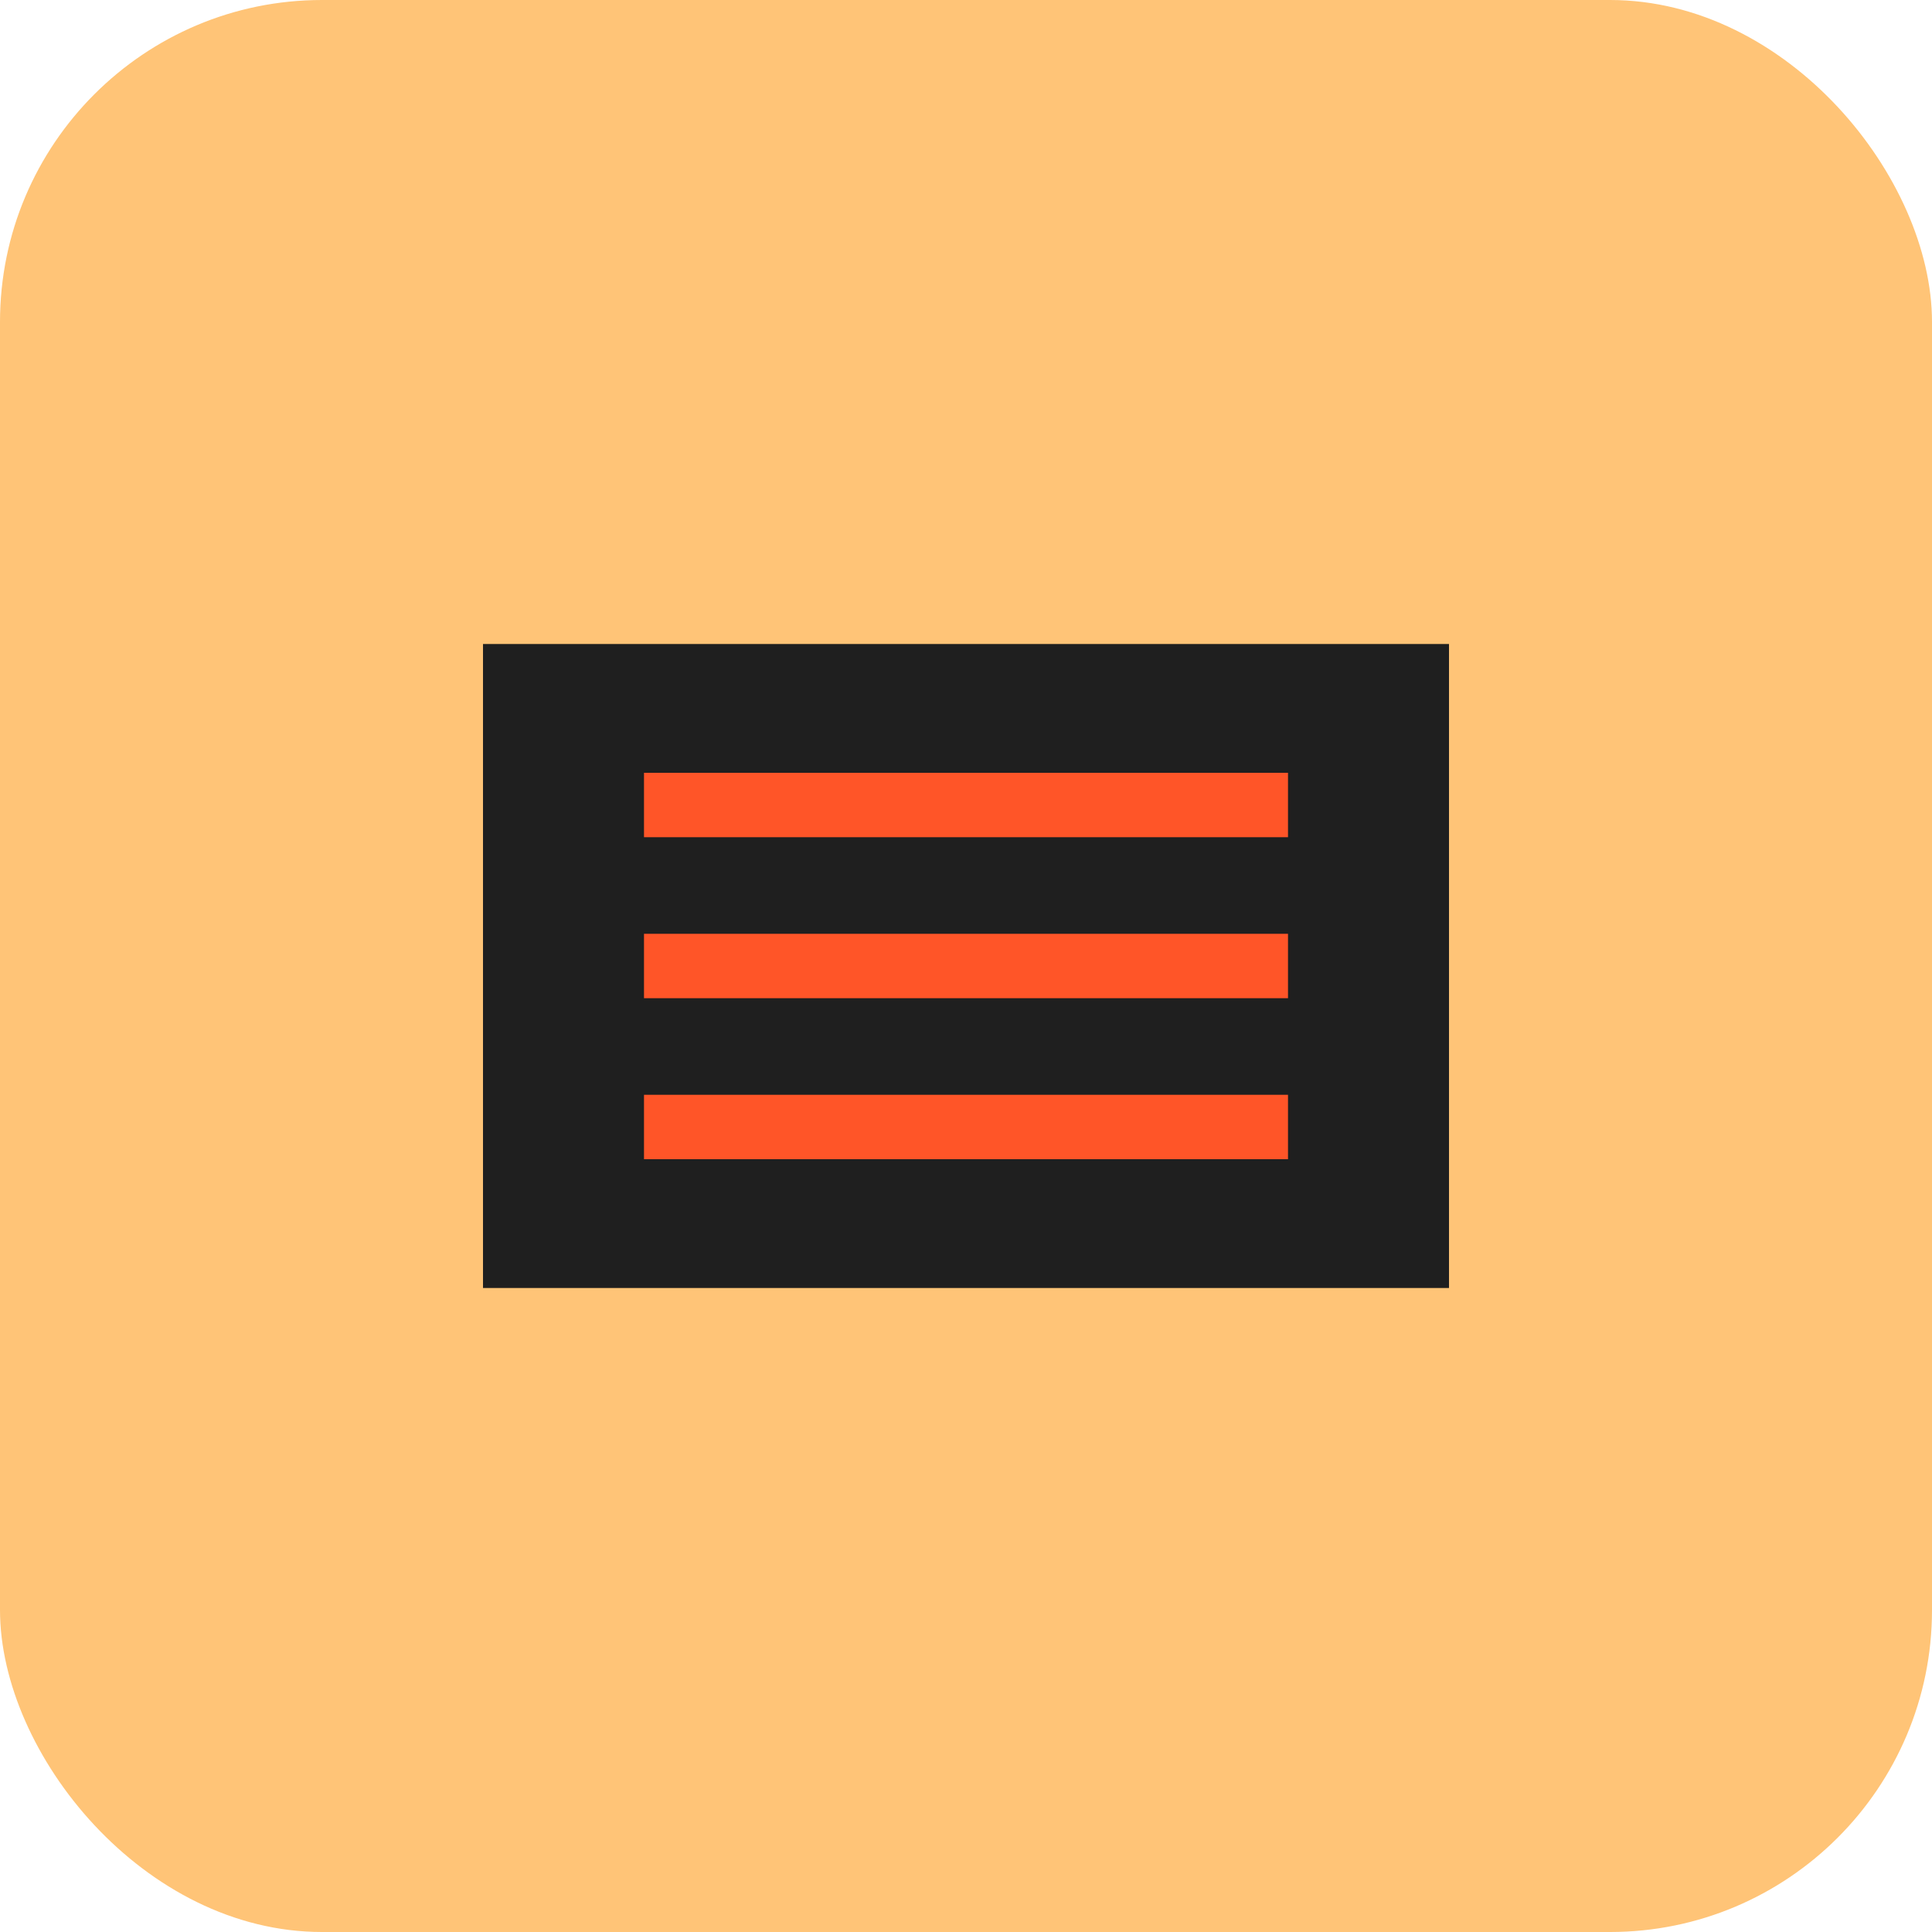 <svg width="60" height="60" viewBox="0 0 60 60" xmlns="http://www.w3.org/2000/svg">
  <rect width="60" height="60" rx="10" fill="#FFC477"/>
  <path d="M15 20 H45 V40 H15 Z" fill="#1F1F1F"/>
  <line x1="20" y1="25" x2="40" y2="25" stroke="#FF5528" stroke-width="2"/>
  <line x1="20" y1="30" x2="40" y2="30" stroke="#FF5528" stroke-width="2"/>
  <line x1="20" y1="35" x2="40" y2="35" stroke="#FF5528" stroke-width="2"/>
</svg>
